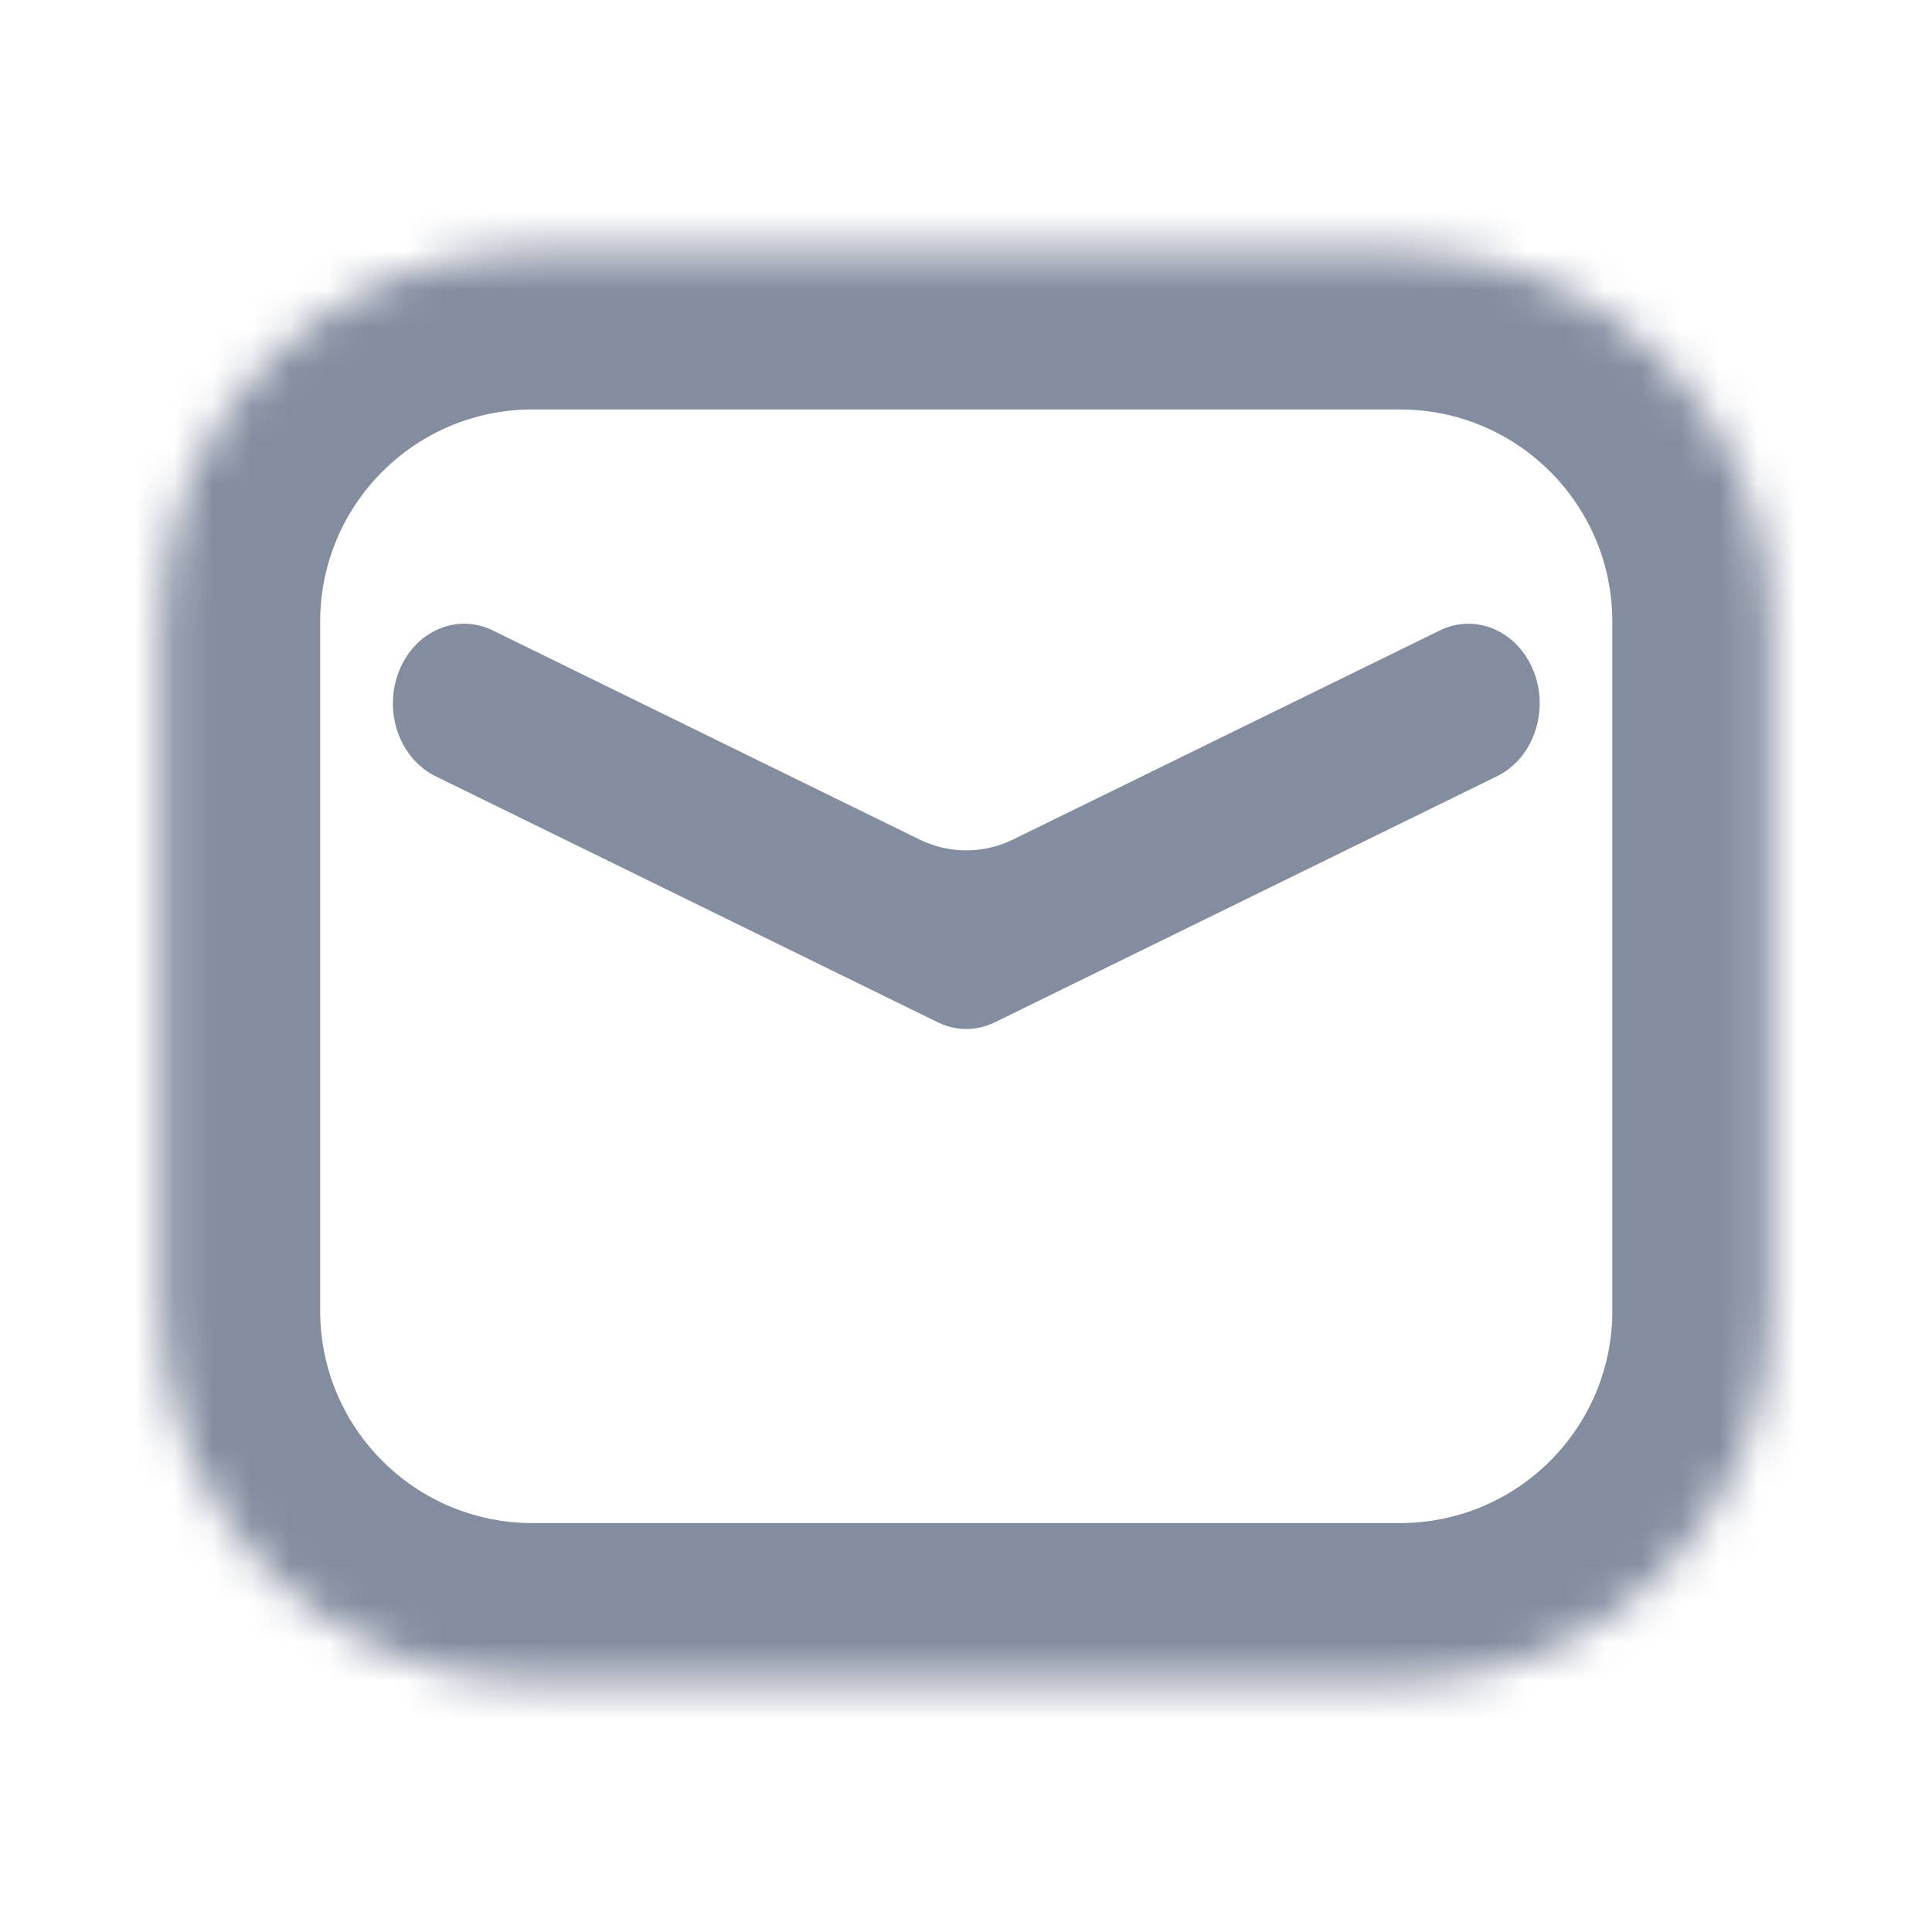 <svg width="50" height="50" viewBox="0 0 50 50" fill="none" xmlns="http://www.w3.org/2000/svg">
<mask id="path-1-inside-1" fill="white">
<path d="M4.166 16.09C4.166 10.78 8.47 6.476 13.78 6.476H36.233C41.542 6.476 45.847 10.78 45.847 16.09V33.923C45.847 39.233 41.542 43.538 36.233 43.538H13.78C8.47 43.538 4.166 39.233 4.166 33.923V16.09Z"/>
</mask>
<path d="M13.78 10.597H36.233V2.356H13.78V10.597ZM41.727 16.09V33.923H49.967V16.09H41.727ZM36.233 39.417H13.78V47.658H36.233V39.417ZM8.286 33.923V16.09H0.046V33.923H8.286ZM13.78 39.417C10.746 39.417 8.286 36.958 8.286 33.923H0.046C0.046 41.509 6.195 47.658 13.78 47.658V39.417ZM41.727 33.923C41.727 36.958 39.267 39.417 36.233 39.417V47.658C43.818 47.658 49.967 41.509 49.967 33.923H41.727ZM36.233 10.597C39.267 10.597 41.727 13.056 41.727 16.09H49.967C49.967 8.505 43.818 2.356 36.233 2.356V10.597ZM13.78 2.356C6.195 2.356 0.046 8.505 0.046 16.09H8.286C8.286 13.056 10.746 10.597 13.78 10.597V2.356Z" fill="#848DA0" mask="url(#path-1-inside-1)"/>
<path d="M12.754 16.316C11.821 15.859 10.733 16.333 10.324 17.375C9.915 18.417 10.339 19.632 11.272 20.089L24.261 26.453C24.271 26.458 24.28 26.462 24.29 26.467C24.524 26.578 24.768 26.63 25.008 26.63C25.247 26.63 25.491 26.578 25.726 26.467C25.735 26.462 25.745 26.458 25.754 26.453L38.743 20.089C39.676 19.632 40.101 18.417 39.692 17.375C39.282 16.333 38.195 15.859 37.262 16.316L26.216 21.727C25.454 22.101 24.562 22.101 23.799 21.727L12.754 16.316Z" fill="#848DA0"/>
</svg>
